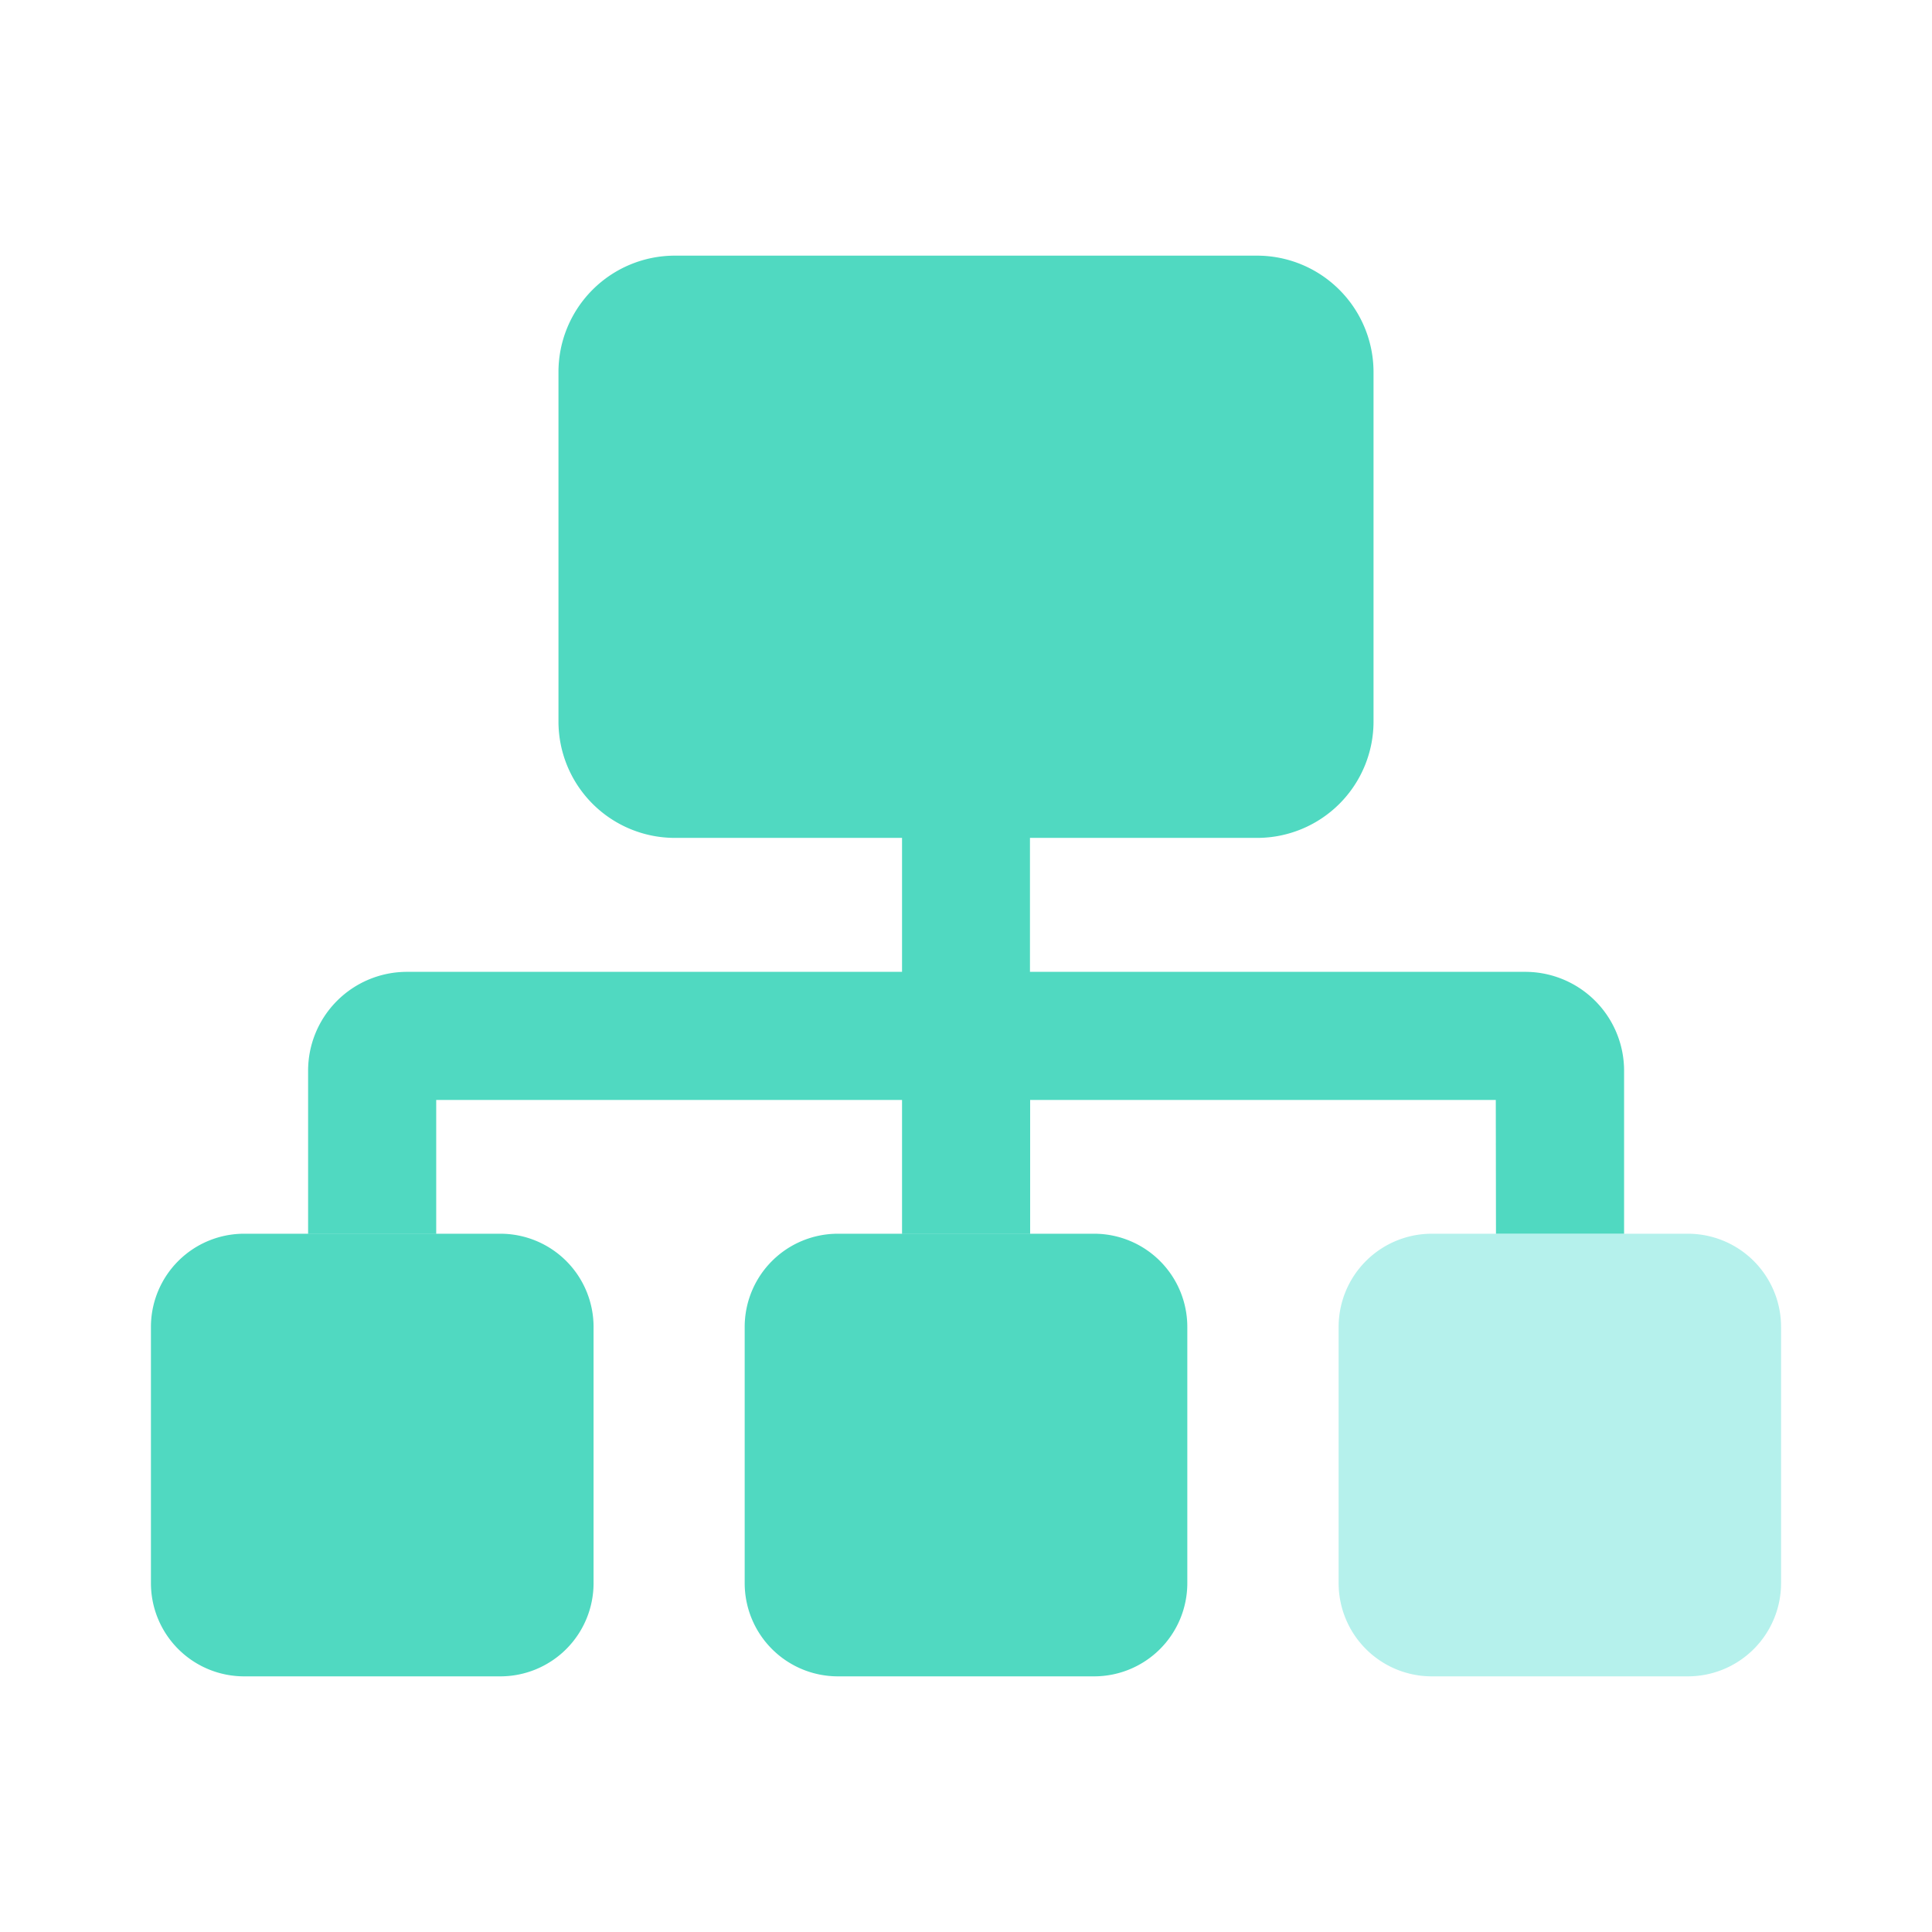<svg xmlns="http://www.w3.org/2000/svg" viewBox="0 0 1024 1024" version="1.1"><path d="M709.9 153.6a61.7 61.7 0 0 0-43.6-18.1H357.7a61.7 61.7 0 0 0-61.7 61.7V382.4a61.7 61.7 0 0 0 61.7 61.7h120.4v71H215.8a52.4 52.4 0 0 0-52.5 52.5v86.4h67.9v-71h246.9v71h67.9v-71h246.8l0.1 71h67.9v-86.4a52.4 52.4 0 0 0-52.5-52.5H545.9v-71h120.4a61.7 61.7 0 0 0 61.7-61.7V197.2A61.7 61.7 0 0 0 709.9 153.6z" fill="#3DD5BB" opacity=".9" p-id="1744"></path><path d="M860.7 653.9H758.9a49.4 49.4 0 0 0-49.4 49.4v135.8a49.4 49.4 0 0 0 49.4 49.4h135.8A49.4 49.4 0 0 0 944 839.1v-135.8a49.4 49.4 0 0 0-49.4-49.4h-33.9z" fill="#ADF0EA" opacity=".9" p-id="1745"></path><path d="M545.9 653.9h-101.8a49.4 49.4 0 0 0-49.4 49.4v135.8a49.4 49.4 0 0 0 49.4 49.4h135.8a49.4 49.4 0 0 0 49.4-49.4v-135.8a49.4 49.4 0 0 0-49.4-49.4H545.9zM231.2 653.9H129.4A49.4 49.4 0 0 0 80 703.3v135.8a49.4 49.4 0 0 0 49.4 49.4h135.8a49.4 49.4 0 0 0 49.4-49.4v-135.8a49.4 49.4 0 0 0-49.4-49.4H231.2z" fill="#3DD5BB" opacity=".9" p-id="1746"></path></svg>